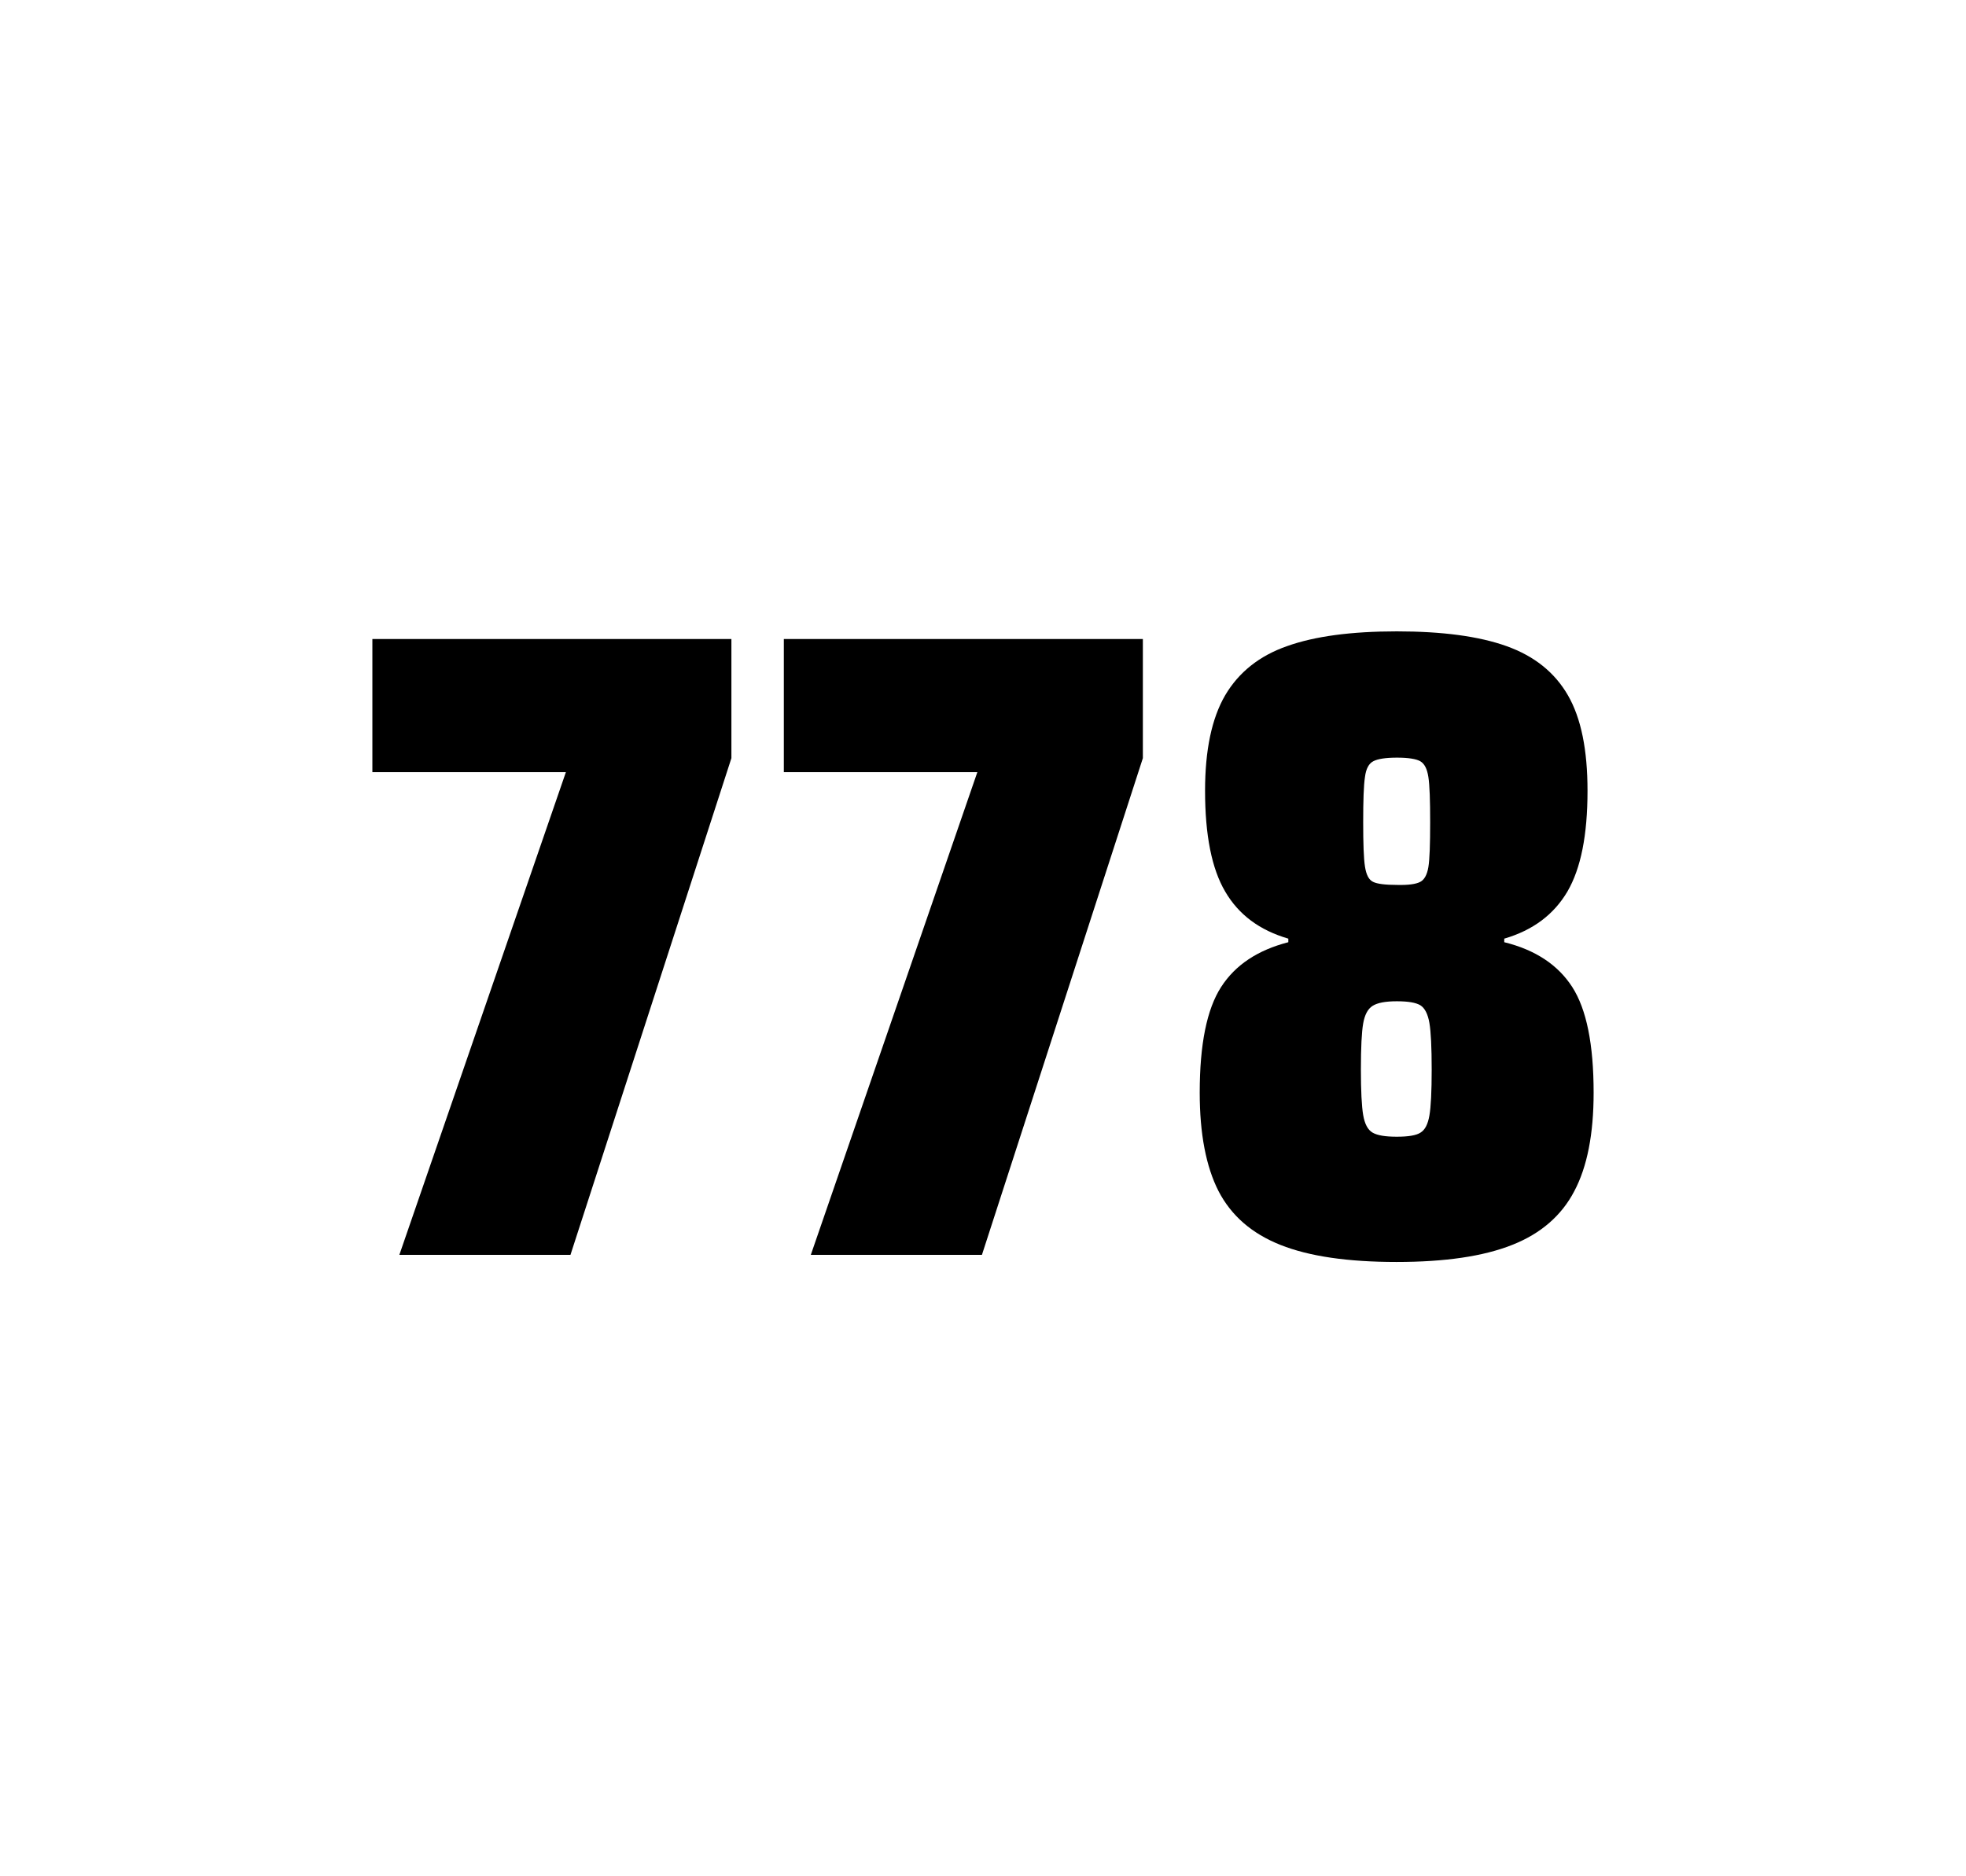 <?xml version="1.0" encoding="utf-8"?>
<svg version="1.1" id="wrapper" x="0px" y="0px" viewBox="0 0 772.1 737" style="enable-background:new 0 0 772.1 737;" xmlns="http://www.w3.org/2000/svg">
  <style type="text/css">
	.st0{fill:none;}
</style>
  <path id="frame" class="st0" d="M 1.5 0 L 770.5 0 C 771.3 0 772 0.7 772 1.5 L 772 735.4 C 772 736.2 771.3 736.9 770.5 736.9 L 1.5 736.9 C 0.7 736.9 0 736.2 0 735.4 L 0 1.5 C 0 0.7 0.7 0 1.5 0 Z"/>
  <g id="numbers"><path id="seven" d="M 156.84 492.9 L 222.24 303.3 L 146.24 303.3 L 146.24 251 L 287.24 251 L 287.24 297.8 L 224.04 492.9 L 156.84 492.9 Z"/><path id="seven" d="M 318.432 492.9 L 383.832 303.3 L 307.832 303.3 L 307.832 251 L 448.832 251 L 448.832 297.8 L 385.632 492.9 L 318.432 492.9 Z"/><path id="eight" d="M 502.86 489 C 491.56 484.5 483.56 477.5 478.56 467.9 C 473.66 458.3 471.16 445.4 471.16 429.2 C 471.16 410.2 473.96 396.4 479.56 387.7 C 485.16 379 493.96 373.2 505.96 370.1 L 505.96 368.7 C 494.66 365.4 486.46 359.3 481.16 350.2 C 475.86 341.2 473.26 328 473.26 310.6 C 473.26 294.7 475.86 282.2 481.16 273.1 C 486.46 264.1 494.56 257.6 505.46 253.8 C 516.36 249.9 530.76 248 548.56 248 C 566.36 248 580.76 249.9 591.66 253.8 C 602.56 257.7 610.56 264.1 615.76 273.1 C 620.96 282.1 623.46 294.6 623.46 310.6 C 623.46 328 620.86 341.1 615.56 350.2 C 610.26 359.2 602.06 365.4 590.76 368.7 L 590.76 370.1 C 602.96 373.1 611.86 379 617.46 387.7 C 623.06 396.4 625.86 410.2 625.86 429.2 C 625.86 445.4 623.36 458.3 618.26 467.9 C 613.26 477.5 605.06 484.6 593.86 489 C 582.56 493.5 567.46 495.7 548.46 495.7 C 529.36 495.7 514.16 493.5 502.86 489 Z M 557.86 444.9 C 559.66 443.8 560.76 441.6 561.36 438.2 C 561.96 434.8 562.26 428.8 562.26 420.1 C 562.26 411.4 561.96 405.3 561.36 401.8 C 560.76 398.3 559.56 396 557.86 394.9 C 556.06 393.8 552.96 393.3 548.56 393.3 C 544.06 393.3 540.96 393.9 539.06 395.1 C 537.16 396.3 535.96 398.6 535.36 402 C 534.76 405.4 534.46 411.4 534.46 420.1 C 534.46 428.5 534.76 434.5 535.36 438 C 535.96 441.5 537.16 443.8 539.06 444.9 C 540.96 446 544.06 446.5 548.56 446.5 C 553.06 446.5 556.16 446 557.86 444.9 Z M 557.76 346.4 C 559.36 345.6 560.46 343.6 560.96 340.6 C 561.46 337.6 561.66 331.7 561.66 323 C 561.66 314.3 561.46 308.4 560.96 305.2 C 560.46 302 559.46 300 557.76 299 C 556.16 298.1 553.06 297.6 548.66 297.6 C 544.16 297.6 541.06 298.1 539.36 299 C 537.56 299.9 536.46 302 536.06 305.2 C 535.56 308.4 535.36 314.3 535.36 323 C 535.36 331.4 535.56 337.2 536.06 340.4 C 536.56 343.6 537.56 345.6 539.26 346.4 C 540.86 347.2 544.06 347.6 548.76 347.6 C 553.06 347.7 556.06 347.3 557.76 346.4 Z"/></g>
</svg>